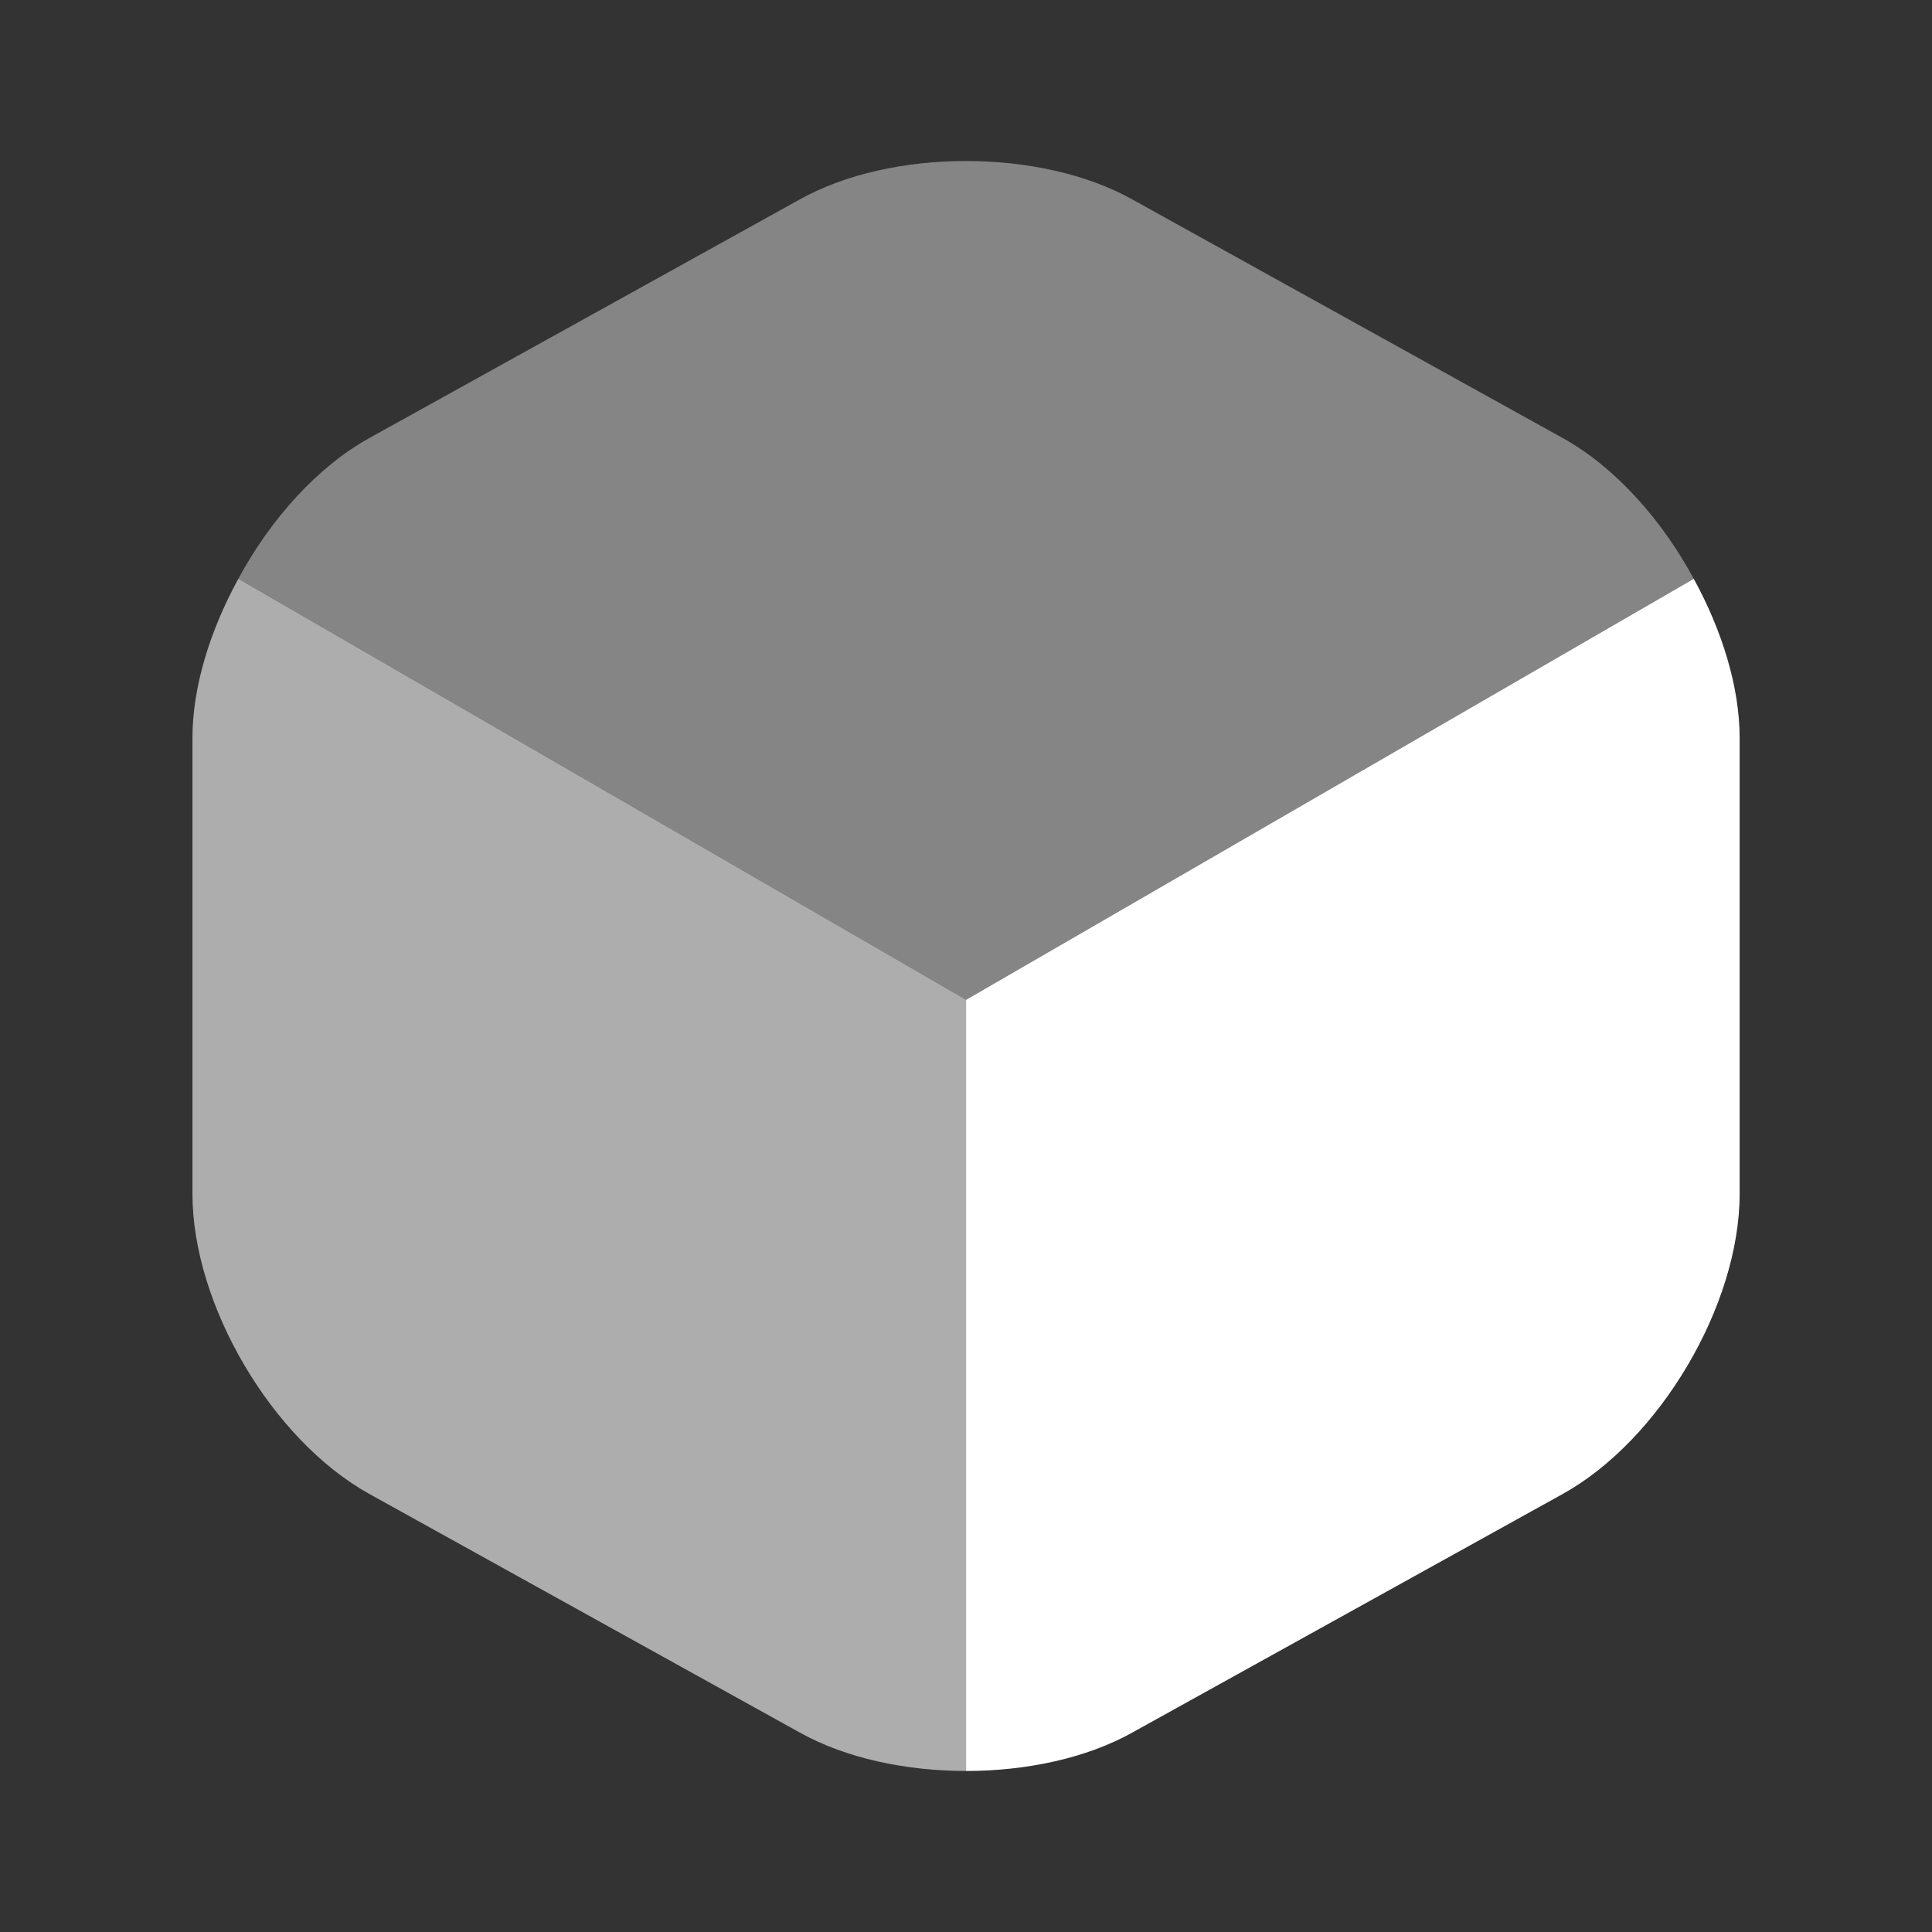 <svg width="64" height="64" viewBox="0 0 64 64" fill="none" xmlns="http://www.w3.org/2000/svg">
<rect x="0" y="0" width="64" height="64" fill="#333333" stroke="none"/>
<path opacity="0.4" d="M56.108 19.173L32.001 33.12L7.895 19.173C8.961 17.2 10.508 15.467 12.241 14.507L26.481 6.613C29.521 4.907 34.481 4.907 37.521 6.613L51.761 14.507C53.495 15.467 55.041 17.2 56.108 19.173Z" fill="white"/>
<path opacity="0.6" d="M32.002 33.12V58.666C30.002 58.666 28.002 58.24 26.482 57.386L12.242 49.493C9.015 47.706 6.375 43.226 6.375 39.546V24.453C6.375 22.746 6.962 20.88 7.895 19.173L32.002 33.12Z" fill="white"/>
<path d="M57.628 24.453V39.546C57.628 43.226 54.988 47.706 51.761 49.493L37.522 57.386C36.002 58.24 34.002 58.666 32.002 58.666V33.12L56.108 19.173C57.041 20.88 57.628 22.746 57.628 24.453Z" fill="white"/>
</svg>
